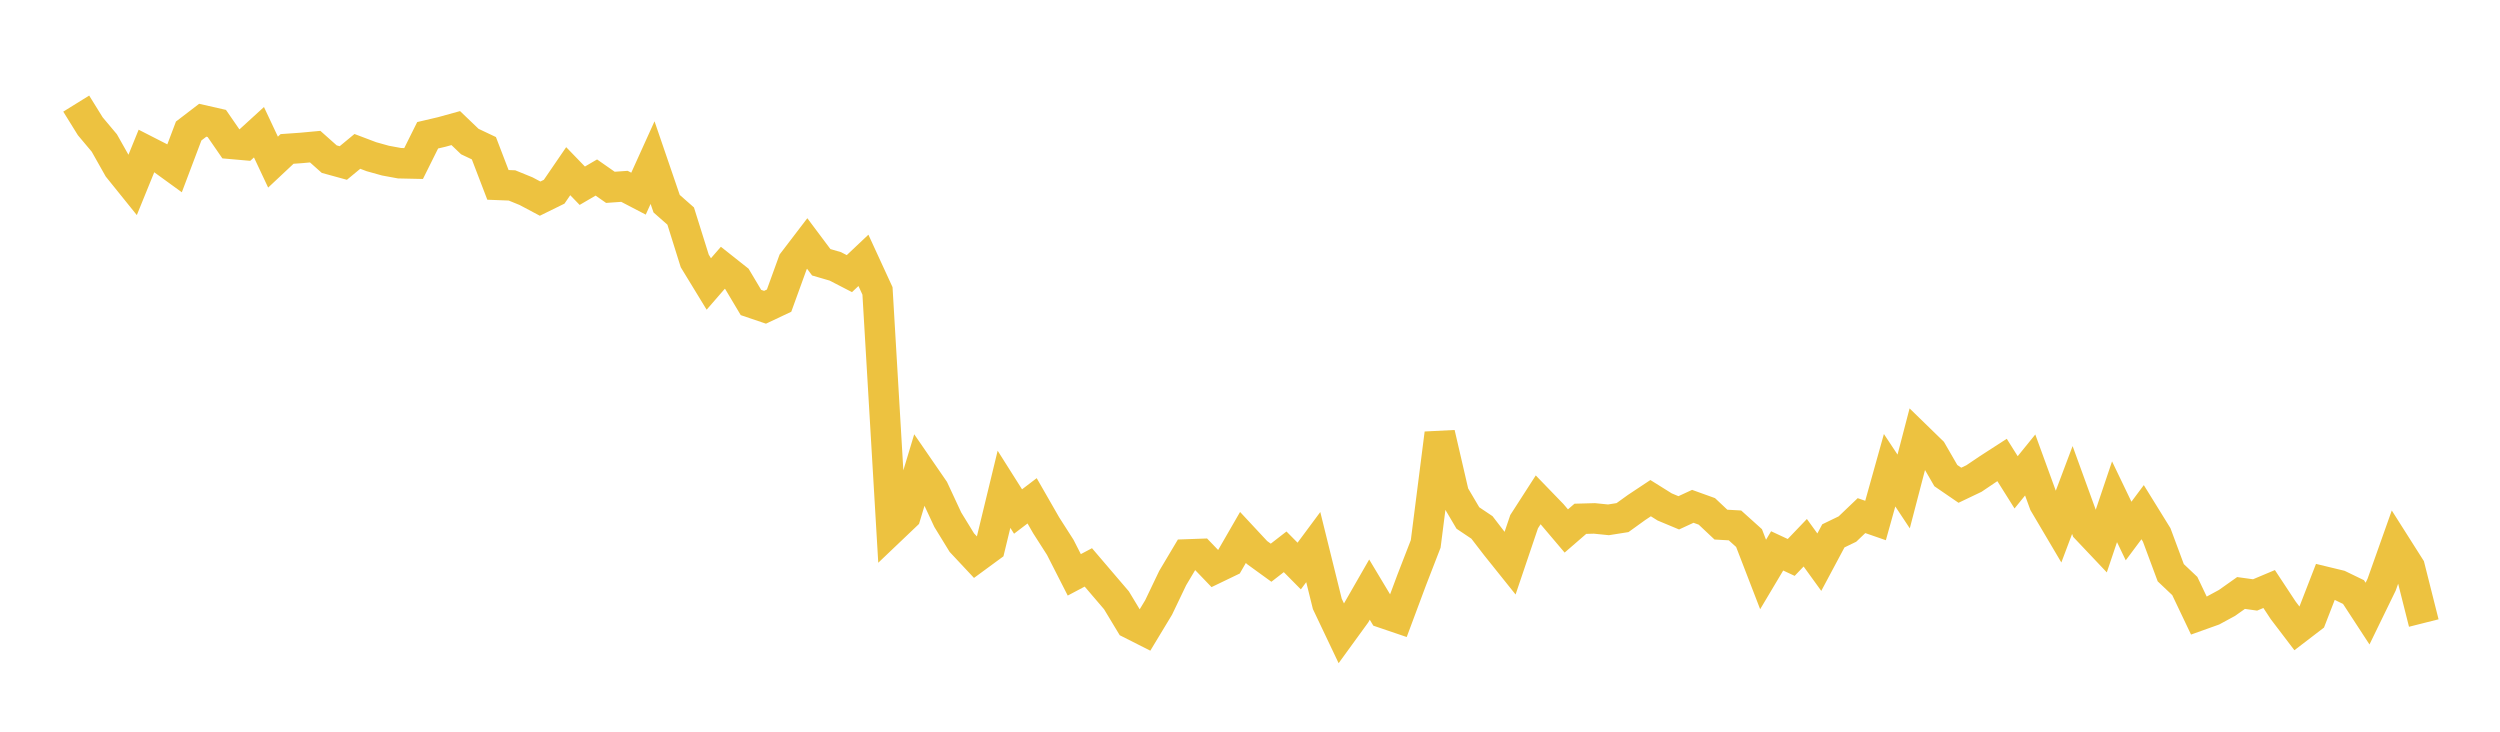<svg width="164" height="48" xmlns="http://www.w3.org/2000/svg" xmlns:xlink="http://www.w3.org/1999/xlink"><path fill="none" stroke="rgb(237,194,64)" stroke-width="2" d="M5,6.796L5.922,8.283L6.844,9.381L7.766,11.016L8.689,12.161L9.611,9.895L10.533,10.366L11.455,11.035L12.377,8.594L13.299,7.888L14.222,8.098L15.144,9.435L16.066,9.516L16.988,8.674L17.91,10.635L18.832,9.77L19.754,9.705L20.677,9.62L21.599,10.44L22.521,10.693L23.443,9.931L24.365,10.28L25.287,10.537L26.21,10.707L27.132,10.727L28.054,8.874L28.976,8.658L29.898,8.403L30.82,9.286L31.743,9.723L32.665,12.128L33.587,12.164L34.509,12.54L35.431,13.03L36.353,12.577L37.275,11.23L38.198,12.184L39.12,11.645L40.042,12.289L40.964,12.224L41.886,12.704L42.808,10.667L43.731,13.362L44.653,14.174L45.575,17.117L46.497,18.628L47.419,17.566L48.341,18.296L49.263,19.844L50.186,20.157L51.108,19.722L52.03,17.18L52.952,15.973L53.874,17.205L54.796,17.474L55.719,17.95L56.641,17.079L57.563,19.083L58.485,34.706L59.407,33.828L60.329,30.77L61.251,32.11L62.174,34.092L63.096,35.596L64.018,36.581L64.94,35.904L65.862,32.097L66.784,33.556L67.707,32.853L68.629,34.461L69.551,35.902L70.473,37.71L71.395,37.221L72.317,38.301L73.24,39.38L74.162,40.908L75.084,41.374L76.006,39.848L76.928,37.921L77.85,36.372L78.772,36.339L79.695,37.299L80.617,36.855L81.539,35.256L82.461,36.246L83.383,36.914L84.305,36.199L85.228,37.132L86.15,35.889L87.072,39.615L87.994,41.555L88.916,40.286L89.838,38.679L90.76,40.215L91.683,40.529L92.605,38.056L93.527,35.678L94.449,28.432L95.371,32.415L96.293,33.98L97.216,34.599L98.138,35.797L99.06,36.948L99.982,34.222L100.904,32.79L101.826,33.743L102.749,34.832L103.671,34.033L104.593,34.008L105.515,34.101L106.437,33.955L107.359,33.291L108.281,32.679L109.204,33.256L110.126,33.641L111.048,33.215L111.97,33.547L112.892,34.415L113.814,34.467L114.737,35.297L115.659,37.686L116.581,36.138L117.503,36.568L118.425,35.604L119.347,36.879L120.269,35.152L121.192,34.706L122.114,33.825L123.036,34.145L123.958,30.847L124.88,32.24L125.802,28.706L126.725,29.604L127.647,31.2L128.569,31.832L129.491,31.392L130.413,30.77L131.335,30.174L132.257,31.641L133.18,30.503L134.102,33.032L135.024,34.593L135.946,32.144L136.868,34.68L137.79,35.654L138.713,32.915L139.635,34.835L140.557,33.599L141.479,35.09L142.401,37.57L143.323,38.443L144.246,40.382L145.168,40.052L146.09,39.552L147.012,38.9L147.934,39.028L148.856,38.64L149.778,40.039L150.701,41.251L151.623,40.545L152.545,38.169L153.467,38.392L154.389,38.839L155.311,40.252L156.234,38.356L157.156,35.758L158.078,37.212L159,40.871"></path></svg>